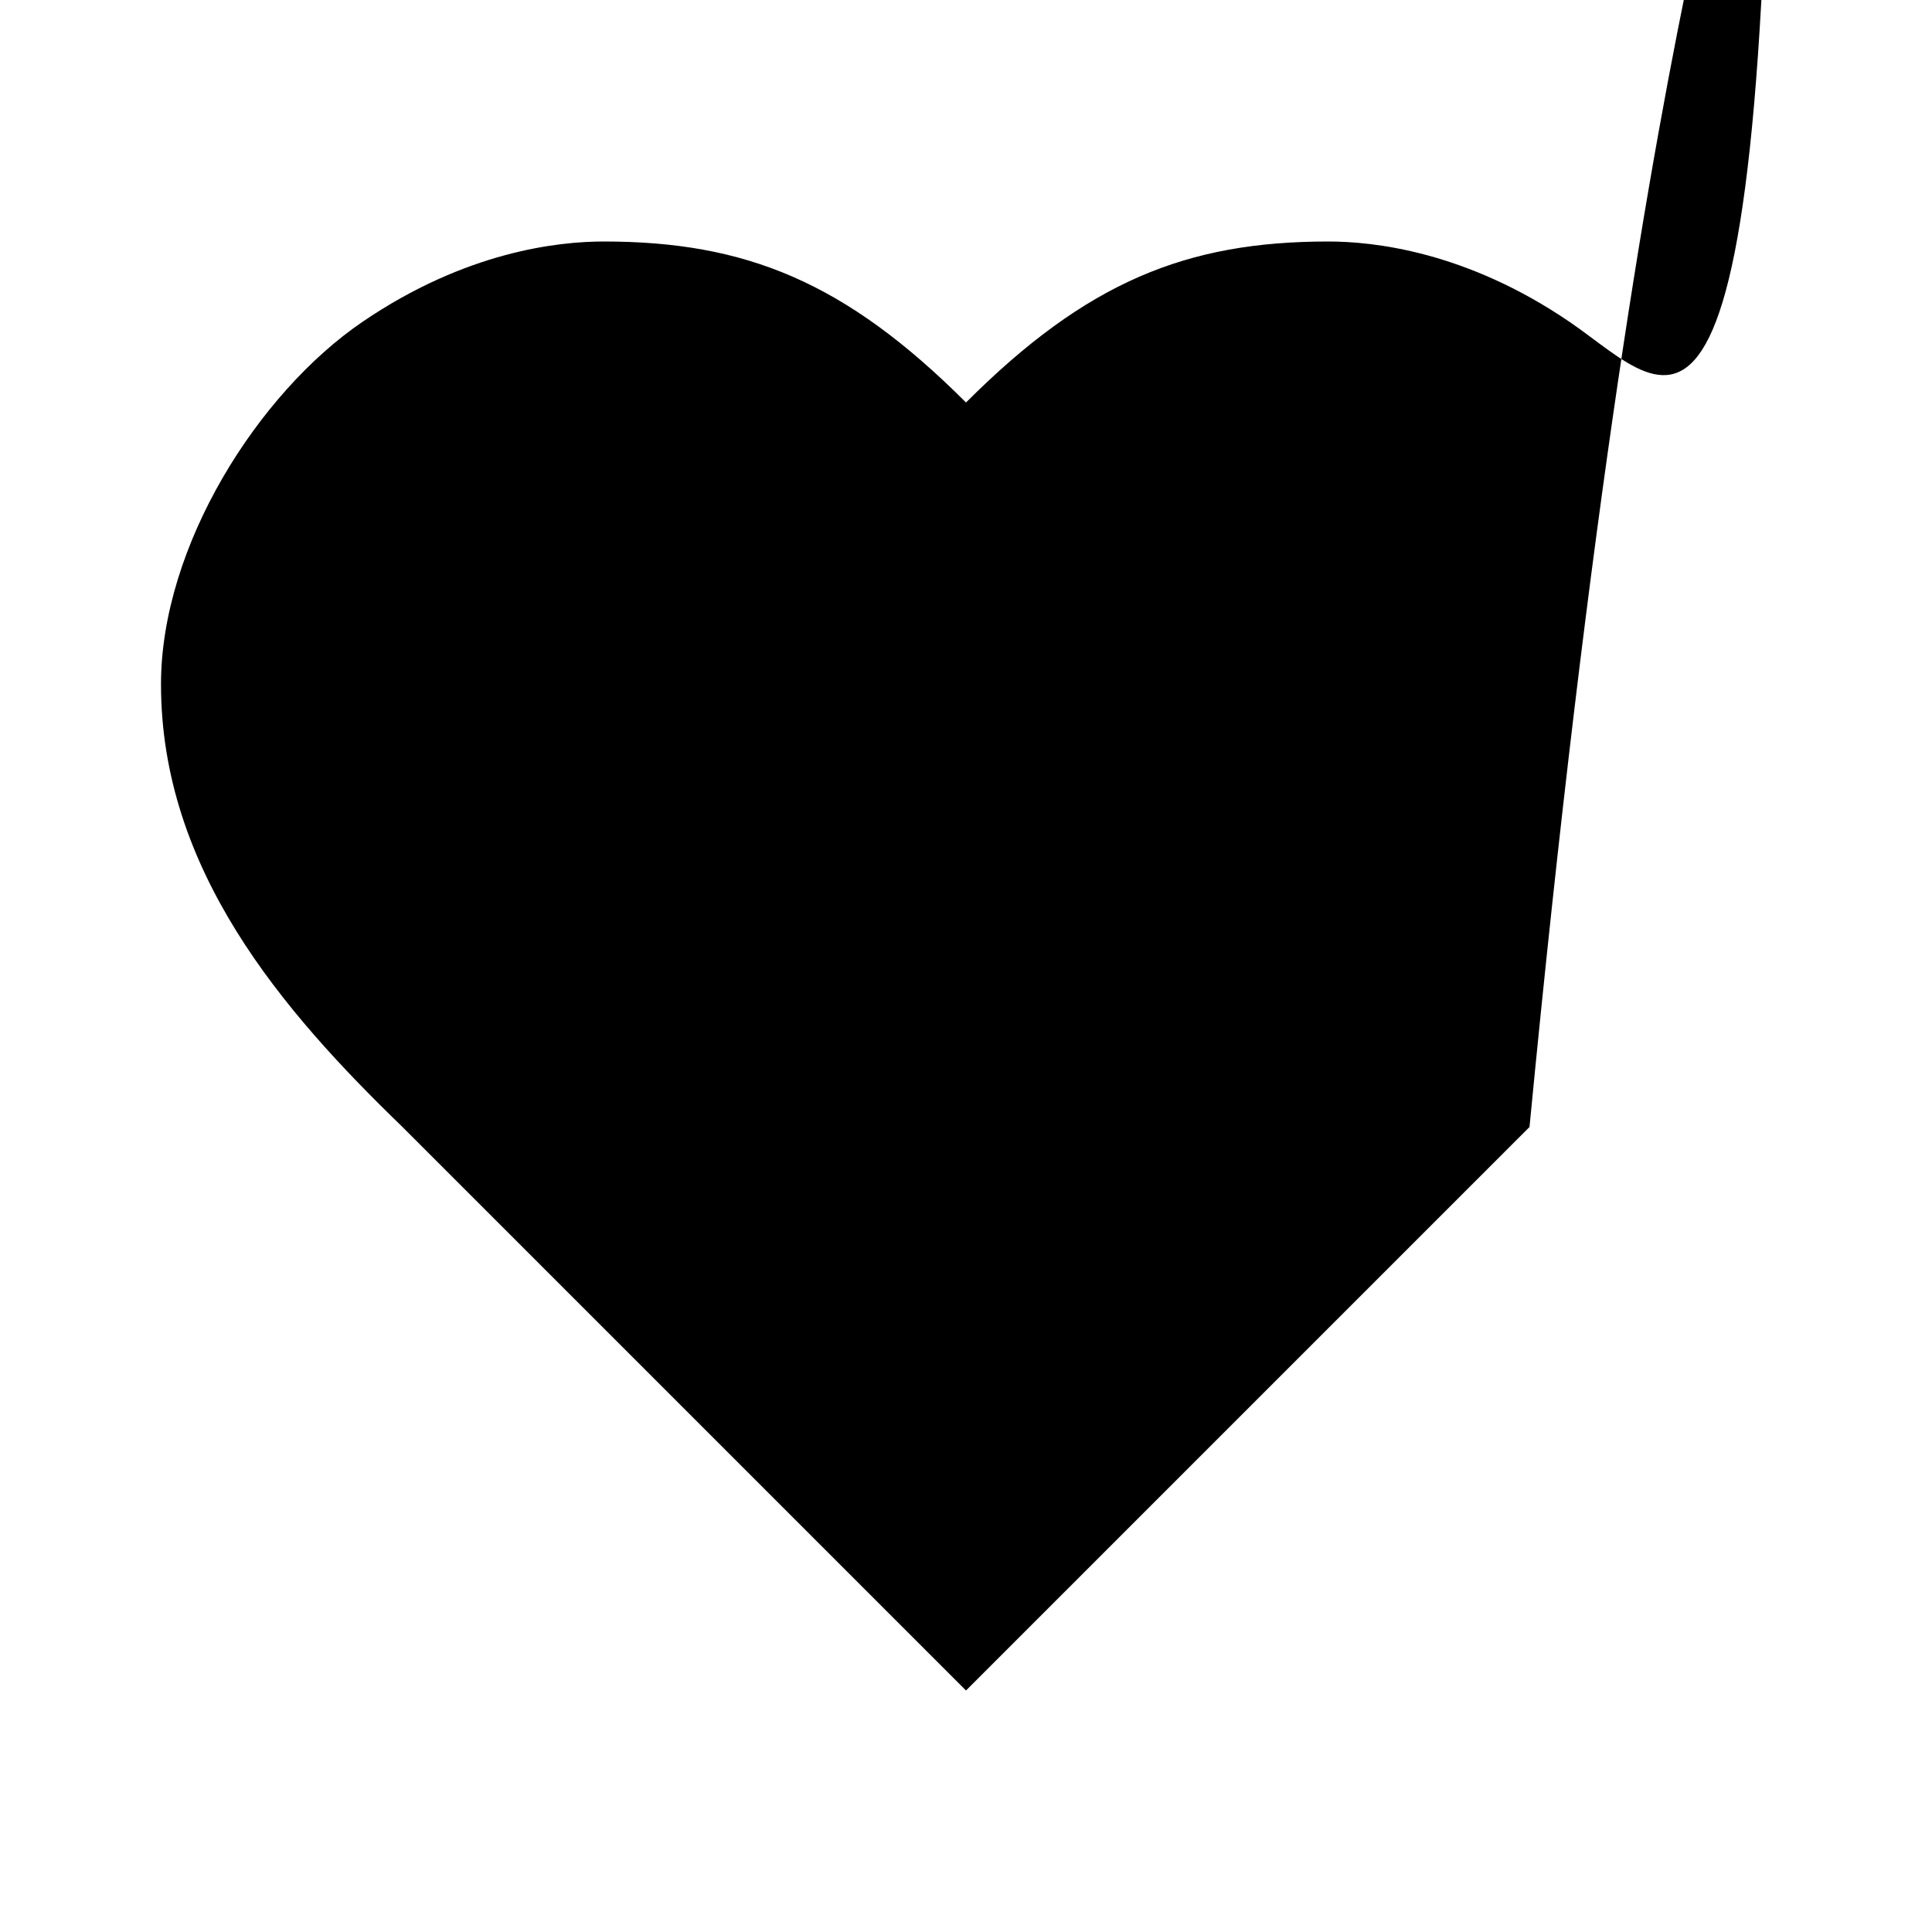 <svg width="24" height="24" viewBox="0 0 24 24" fill="none" xmlns="http://www.w3.org/2000/svg">
<path d="M19 14C20.49-1.46 22-3.21 22-5.5C22 6.78 20.79 4.88 19.5 4C18.21 3.12 17.06 3 16.5 3C14.74 3 13.5 3.5 12 5C10.5 3.5 9.26 3 7.5 3C6.94 3 5.79 3.12 4.5 4C3.21 4.88 2 6.78 2 8.5C2 10.8 3.5 12.55 5 14L12 21L19 14Z" fill="currentColor"/>
</svg>
